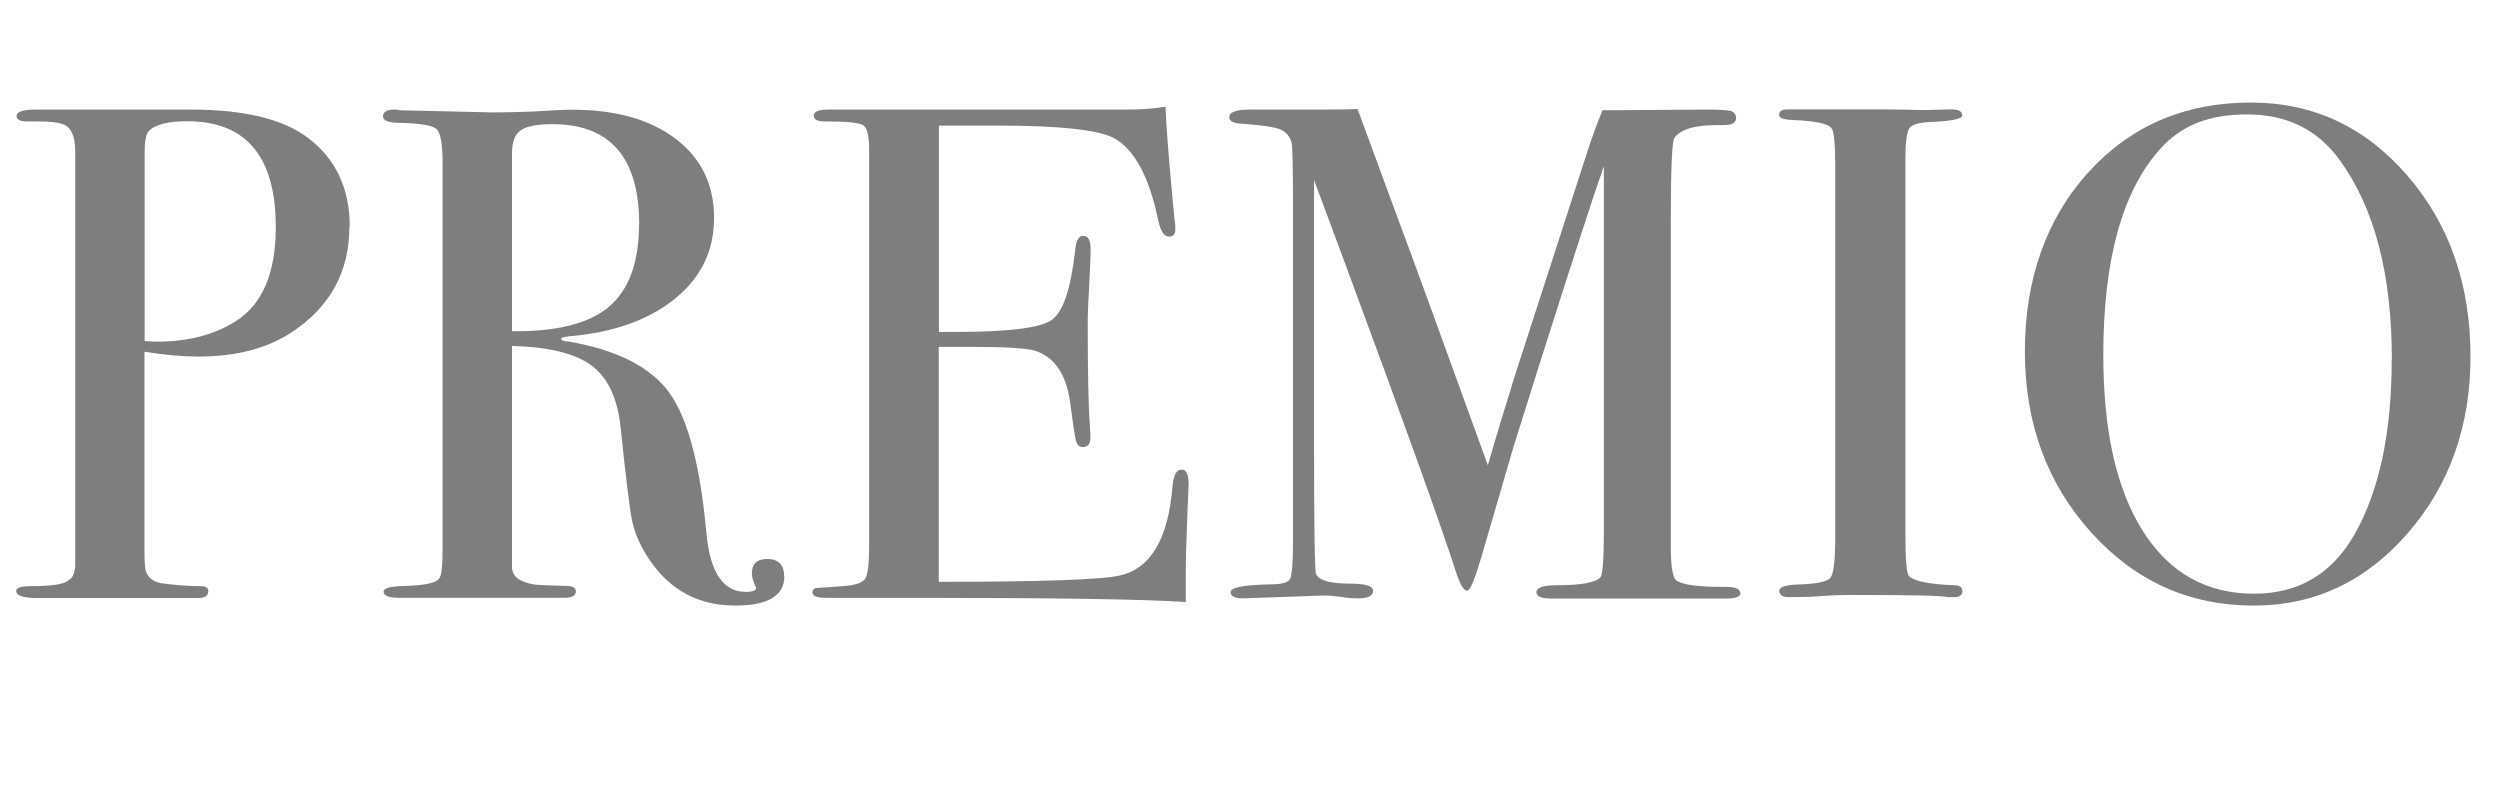 <?xml version="1.0" encoding="UTF-8"?><svg id="_レイヤー_2" xmlns="http://www.w3.org/2000/svg" viewBox="0 0 138.96 43.72"><g id="home"><g style="opacity:.9;"><path d="M19.42,12.6c0,2.52-1.08,4.48-3.24,5.89-1.35.88-3.07,1.33-5.15,1.33-.88,0-1.89-.09-3-.27v11.08c0,.6.03.98.08,1.13.13.36.42.58.86.66.75.1,1.48.16,2.18.16.29,0,.43.09.43.27,0,.26-.18.39-.55.39H2.07c-.78,0-1.17-.13-1.17-.39,0-.18.27-.27.82-.27,1.22,0,1.92-.12,2.11-.35.21-.1.32-.36.35-.78V8.39c0-.81-.22-1.3-.66-1.48-.26-.1-.72-.16-1.36-.16h-.66c-.39,0-.58-.1-.58-.31,0-.23.36-.35,1.09-.35h8.58c2.96,0,5.13.52,6.51,1.56,1.56,1.17,2.34,2.82,2.34,4.95ZM15.33,12.63c0-3.92-1.64-5.89-4.91-5.89-1.09,0-1.81.18-2.15.55-.16.16-.23.56-.23,1.22v10.44c.21.03.44.04.7.04,1.72,0,3.17-.38,4.37-1.14,1.48-.94,2.22-2.68,2.22-5.22Z" style="fill:#717071;"/><path d="M43.6,32.02c0,1.09-.91,1.64-2.73,1.64-2.03,0-3.61-.84-4.76-2.53-.49-.73-.81-1.43-.96-2.11-.14-.68-.36-2.39-.64-5.15-.16-1.66-.69-2.84-1.6-3.53-.91-.69-2.39-1.06-4.45-1.11v12.29c0,.52.42.84,1.25.97.23.03.83.05,1.79.08.34,0,.51.1.51.31,0,.23-.22.35-.66.35h-9.17c-.57,0-.86-.12-.86-.35,0-.18.38-.29,1.13-.31,1.22-.03,1.88-.18,1.99-.47.1-.13.16-.64.16-1.52V9.05c0-1.04-.11-1.66-.33-1.87-.22-.21-.89-.32-2.01-.35-.65,0-.97-.12-.97-.35,0-.26.21-.39.62-.39.08,0,.19.01.35.04l5.19.12c.52,0,1.25-.02,2.18-.05,1.04-.07,1.77-.1,2.18-.1,2.42,0,4.34.54,5.75,1.62,1.42,1.08,2.13,2.54,2.13,4.39s-.73,3.32-2.18,4.5c-1.46,1.18-3.43,1.88-5.93,2.09-.23.03-.36.06-.39.12,0,.1.13.16.39.16,2.73.47,4.61,1.43,5.64,2.87,1.03,1.45,1.71,4.06,2.05,7.84.21,2.14.94,3.21,2.18,3.21.39,0,.58-.08.58-.23,0-.03-.01-.05-.04-.08-.13-.29-.2-.52-.2-.7,0-.55.29-.82.86-.82.62,0,.94.33.94.98ZM35.53,12.48c0-3.72-1.61-5.58-4.84-5.58-.86,0-1.44.12-1.76.35s-.47.65-.47,1.25v9.91c2.5.03,4.3-.43,5.4-1.37,1.1-.94,1.66-2.46,1.66-4.56Z" style="fill:#717071;"/><path d="M66.07,26.91c0,.1-.03.74-.08,1.91-.05,1.17-.08,2.29-.08,3.35v1.29c-2.55-.16-7.59-.23-15.13-.23h-4.88c-.49,0-.74-.1-.74-.31,0-.14.08-.22.23-.24.08,0,.57-.03,1.48-.1.68-.05,1.09-.19,1.23-.43.14-.23.21-.85.21-1.84V8.31c0-.76-.11-1.21-.33-1.35-.22-.14-.93-.21-2.13-.21-.42,0-.62-.11-.62-.33s.29-.33.86-.33h16.54c.78,0,1.49-.05,2.15-.16.05,1.12.17,2.67.35,4.64l.16,1.68c.03.13.04.3.04.51,0,.26-.12.39-.35.39-.29,0-.49-.33-.62-.98-.49-2.35-1.3-3.85-2.42-4.48-.83-.47-3.02-.71-6.55-.71h-3.2v11.47h.94c2.91,0,4.69-.22,5.32-.66.64-.44,1.07-1.73,1.31-3.86.05-.55.2-.82.43-.82.29,0,.43.23.43.7s-.03,1.16-.08,2.07c-.05.91-.08,1.6-.08,2.07,0,2.78.04,4.69.12,5.73.02.26.03.48.03.66,0,.34-.14.51-.43.51-.18,0-.3-.11-.37-.33-.06-.22-.17-.94-.33-2.16-.21-1.53-.84-2.48-1.9-2.85-.47-.16-1.68-.23-3.65-.23h-1.75v13.06c5.72,0,9.07-.12,10.06-.35,1.72-.39,2.69-2.03,2.93-4.93.05-.64.22-.96.51-.96.26,0,.39.27.39.82Z" style="fill:#717071;"/><path d="M96.76,32.94c0,.22-.27.33-.82.33h-9.72c-.54,0-.82-.12-.82-.35,0-.26.38-.39,1.13-.39,1.33,0,2.13-.14,2.42-.43.13-.13.2-1,.2-2.62V9.24s-.16.48-.47,1.36c-1.04,3.14-2.56,7.87-4.54,14.19l-1.81,6.21c-.36,1.22-.62,1.83-.78,1.83-.18,0-.38-.31-.59-.94-.75-2.37-2.87-8.27-6.37-17.72l-1.55-4.16c0,.49,0,1.17,0,2.03v12.68c0,4.76.04,7.16.12,7.21.18.34.81.51,1.87.51.86,0,1.29.13,1.29.39,0,.29-.27.43-.82.43-.34,0-.65-.03-.94-.08-.36-.05-.69-.08-.97-.08l-4.49.16c-.47,0-.7-.12-.7-.35,0-.26.74-.4,2.22-.43.62,0,.99-.1,1.09-.31.1-.21.16-.89.16-2.03V11.43c0-2.16-.03-3.33-.08-3.51-.1-.36-.33-.61-.66-.74-.34-.13-1.07-.23-2.18-.31-.42-.03-.62-.14-.62-.35,0-.29.38-.43,1.14-.43h2.72c1.55,0,2.64,0,3.27-.03.13.34.88,2.38,2.26,6.14.59,1.56,2.25,6.11,4.98,13.66.49-1.69,1-3.36,1.51-5l4.17-12.89c.26-.74.49-1.36.69-1.84l5.78-.04c.85,0,1.34.04,1.46.12s.19.2.19.35c0,.26-.22.39-.66.39-.73,0-1.22.03-1.48.08-.62.1-1.05.31-1.29.63-.13.18-.2,1.71-.2,4.58v18.19c0,1.04.1,1.66.31,1.84.34.23,1.18.35,2.53.35h.23c.52,0,.78.11.78.33Z" style="fill:#717071;"/><path d="M109.08,32.86c0,.22-.16.33-.47.33h-.39c-.16-.08-1.92-.12-5.3-.12-.65,0-1.3.03-1.95.08-.34.03-.86.04-1.56.04-.34,0-.51-.12-.51-.35,0-.21.34-.32,1.01-.35,1.04-.03,1.65-.15,1.83-.37.18-.22.27-.97.27-2.25V9.29c0-1.28-.07-2-.2-2.15-.16-.26-.88-.42-2.17-.47-.5-.02-.75-.11-.75-.28,0-.21.16-.31.47-.31h5.31c.39,0,1.15.01,2.28.04l1.49-.04c.42,0,.63.11.63.33,0,.2-.58.32-1.74.37-.66.03-1.06.14-1.2.35s-.22.75-.22,1.64v20.83c0,1.48.06,2.29.2,2.42.29.29,1.13.46,2.53.51.29,0,.43.11.43.33Z" style="fill:#717071;"/><path d="M137.32,19.81c0,3.87-1.16,7.15-3.49,9.83-2.33,2.68-5.18,4.02-8.56,4.02-3.59,0-6.6-1.36-9.05-4.08-2.44-2.72-3.67-6.06-3.67-10.04s1.18-7.38,3.53-9.96c2.35-2.59,5.36-3.88,9.03-3.88,3.46,0,6.36,1.35,8.7,4.06,2.34,2.7,3.51,6.06,3.51,10.06ZM132.95,20.01c0-4.77-.97-8.49-2.93-11.15-1.22-1.67-2.92-2.5-5.11-2.5s-3.69.64-4.84,1.92c-2.11,2.35-3.16,6.17-3.16,11.46,0,4.2.73,7.46,2.2,9.78,1.47,2.32,3.53,3.48,6.18,3.48,2.47,0,4.33-1.1,5.58-3.29,1.38-2.42,2.07-5.66,2.07-9.7Z" style="fill:#717071;"/></g></g></svg>